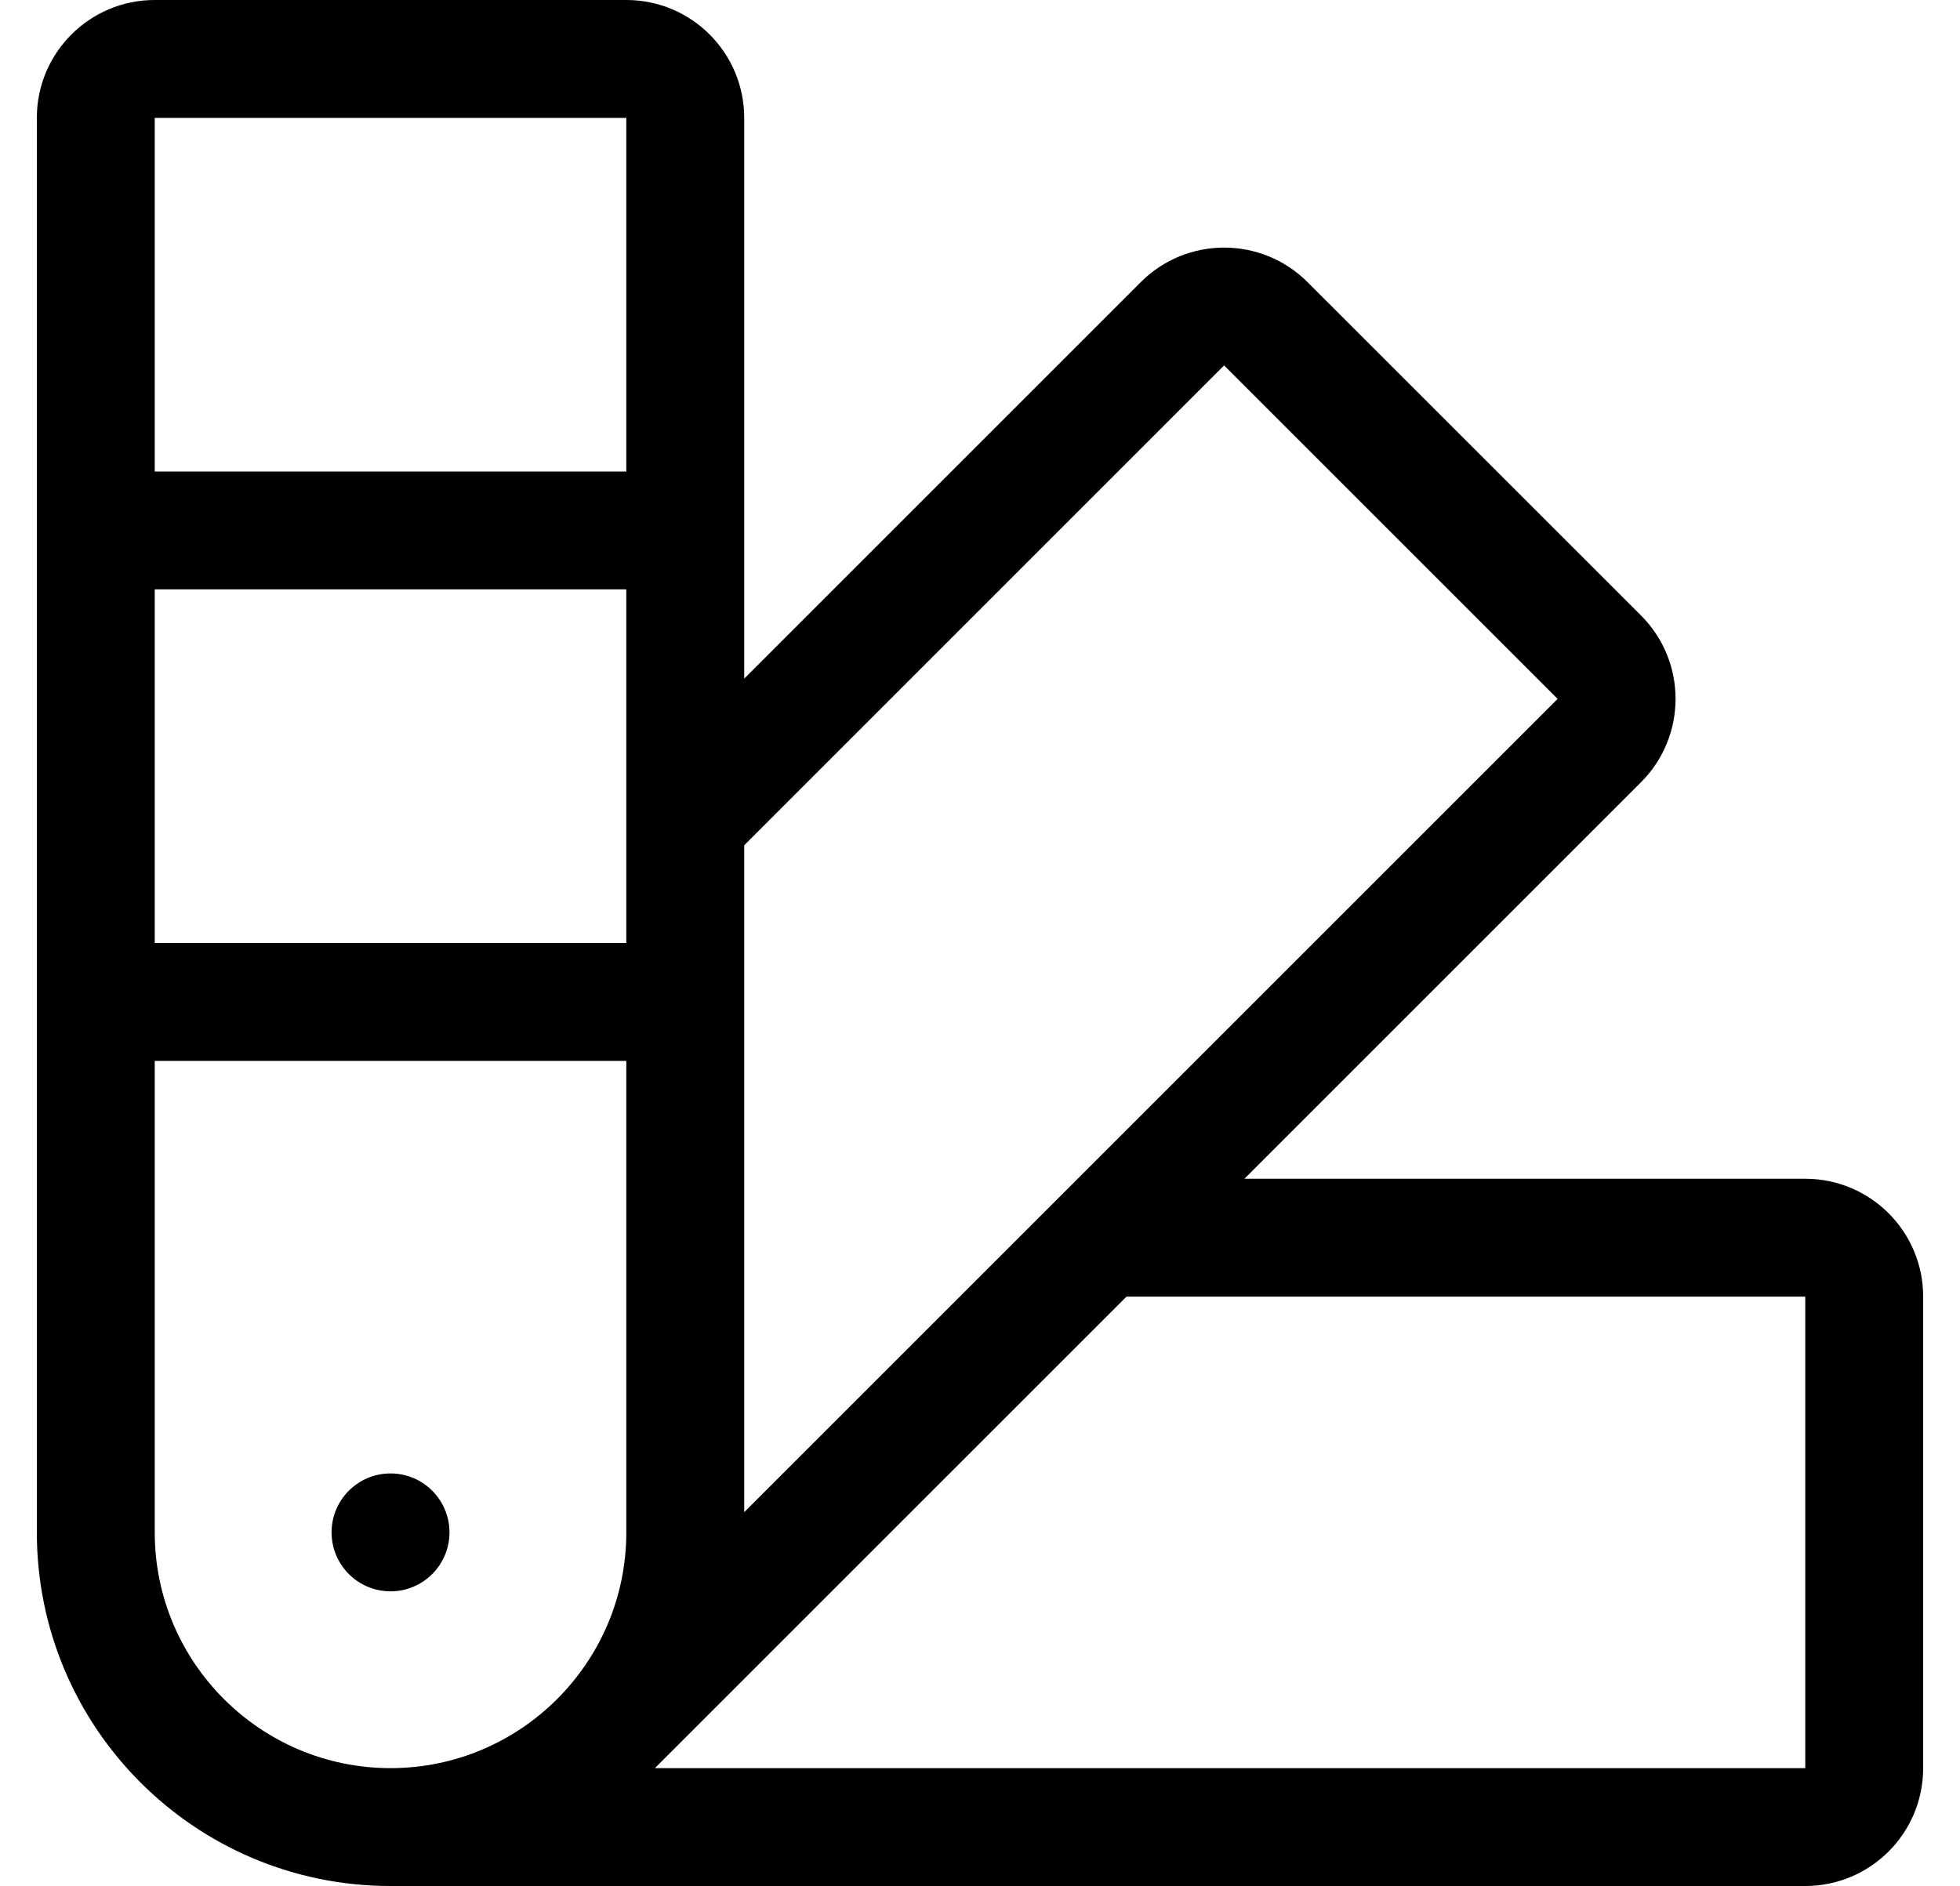 <?xml version="1.0" standalone="no"?>
<!DOCTYPE svg PUBLIC "-//W3C//DTD SVG 1.1//EN" "http://www.w3.org/Graphics/SVG/1.1/DTD/svg11.dtd" >
<svg xmlns="http://www.w3.org/2000/svg" xmlns:xlink="http://www.w3.org/1999/xlink" version="1.1" viewBox="-10 0 532 512">
   <path fill="currentColor"
d="M96 432c-8.84 0 -16 -7.16 -16 -16s7.16 -16 16 -16s16 7.16 16 16s-7.16 16 -16 16zM480 320c17.67 0 32 14.33 32 32v128c0 17.67 -14.33 32 -32 32h-384c-53.02 0 -96 -42.98 -96 -96v-384c0 -17.67 14.33 -32 32 -32h128
c17.67 0 32 14.33 32 32v152.23l107.64 -107.641c6.25 -6.25 14.44 -9.37 22.63 -9.37c8.19 0 16.381 3.12 22.631 9.37l90.519 90.5c12.5 12.5 12.5 32.76 0 45.26l-107.65 107.65h152.23zM160 416v-128h-128v128c0 35.29 28.71 64 64 64
s64 -28.71 64 -64zM160 256v-96h-128v96h128zM160 128v-96h-128v96h128zM192 229.47v181.04l220.78 -220.779l-90.511 -90.511h-0.029zM480 480v-128h-184.24l-128 128h312.24z" />
</svg>
